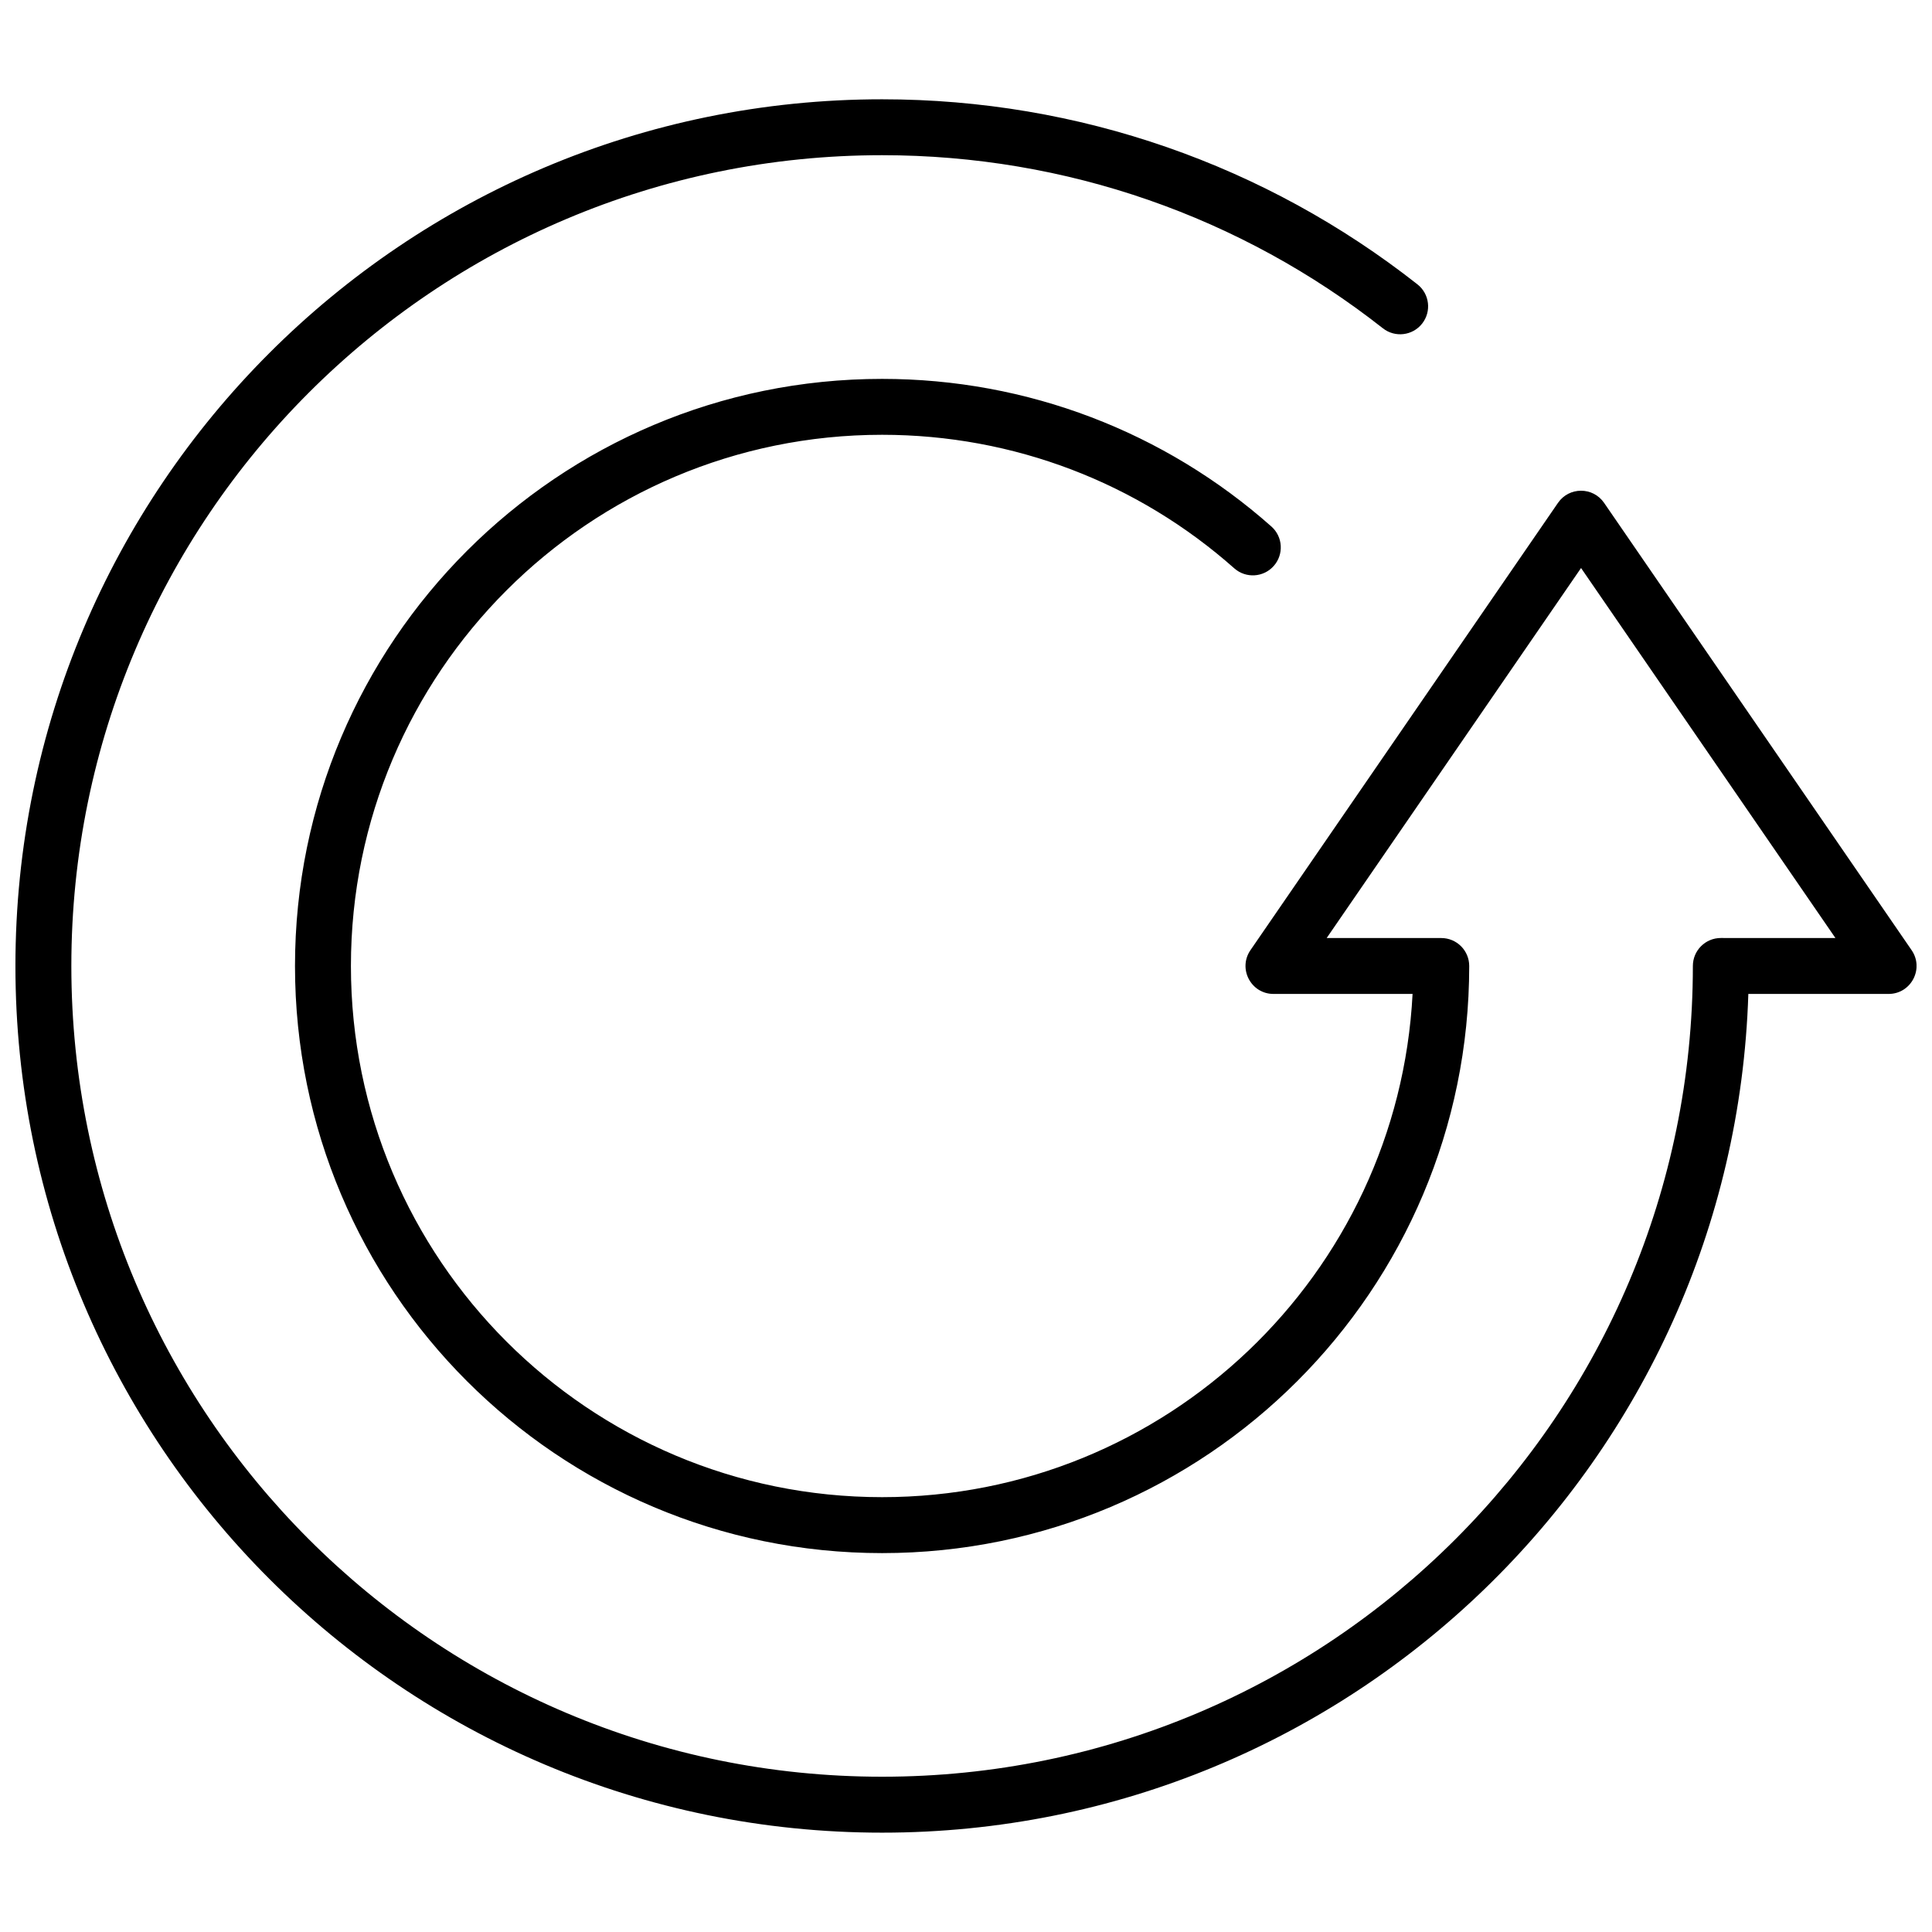 <?xml version="1.0" encoding="UTF-8"?>
<!-- Uploaded to: ICON Repo, www.svgrepo.com, Generator: ICON Repo Mixer Tools -->
<svg width="800px" height="800px" version="1.1" viewBox="144 144 512 512" xmlns="http://www.w3.org/2000/svg">
 <defs>
  <clipPath id="a">
   <path d="m148.09 170h503.81v460h-503.81z"/>
  </clipPath>
 </defs>
 <g clip-path="url(#a)">
  <path d="m630.41 392.59-67.414-98.059-67.414 98.059h30.367c4.094 0 7.41 3.316 7.41 7.41 0 85.926-69.66 155.59-155.59 155.59-85.93 0-155.59-69.66-155.59-155.59 0-85.93 69.66-155.59 155.59-155.59 38.535 0 74.906 14.07 103.16 39.117 3.062 2.715 3.344 7.394 0.629 10.457-2.711 3.062-7.394 3.344-10.457 0.633-25.57-22.664-58.453-35.391-93.332-35.391-77.746 0-140.77 63.027-140.77 140.77 0 77.742 63.027 140.77 140.77 140.77 75.258 0 136.72-59.062 140.58-133.36h-36.855c-5.965 0-9.484-6.688-6.106-11.605l81.5-118.54c2.945-4.281 9.266-4.281 12.211 0l81.496 118.54c3.383 4.918-0.137 11.605-6.102 11.605h-37.164c-3.91 123.42-105.19 222.27-229.56 222.27-126.85 0-229.68-102.83-229.68-229.68s102.83-229.68 229.68-229.68c52.172 0 101.71 17.457 141.87 49.043 3.215 2.527 3.773 7.188 1.242 10.402-2.527 3.215-7.188 3.773-10.402 1.242-37.574-29.547-83.887-45.871-132.71-45.871-118.66 0-214.86 96.199-214.86 214.86s96.199 214.86 214.86 214.86c118.66 0 214.86-96.195 214.86-214.86 0-4.094 3.316-7.41 7.406-7.41z"/>
 </g>
</svg>